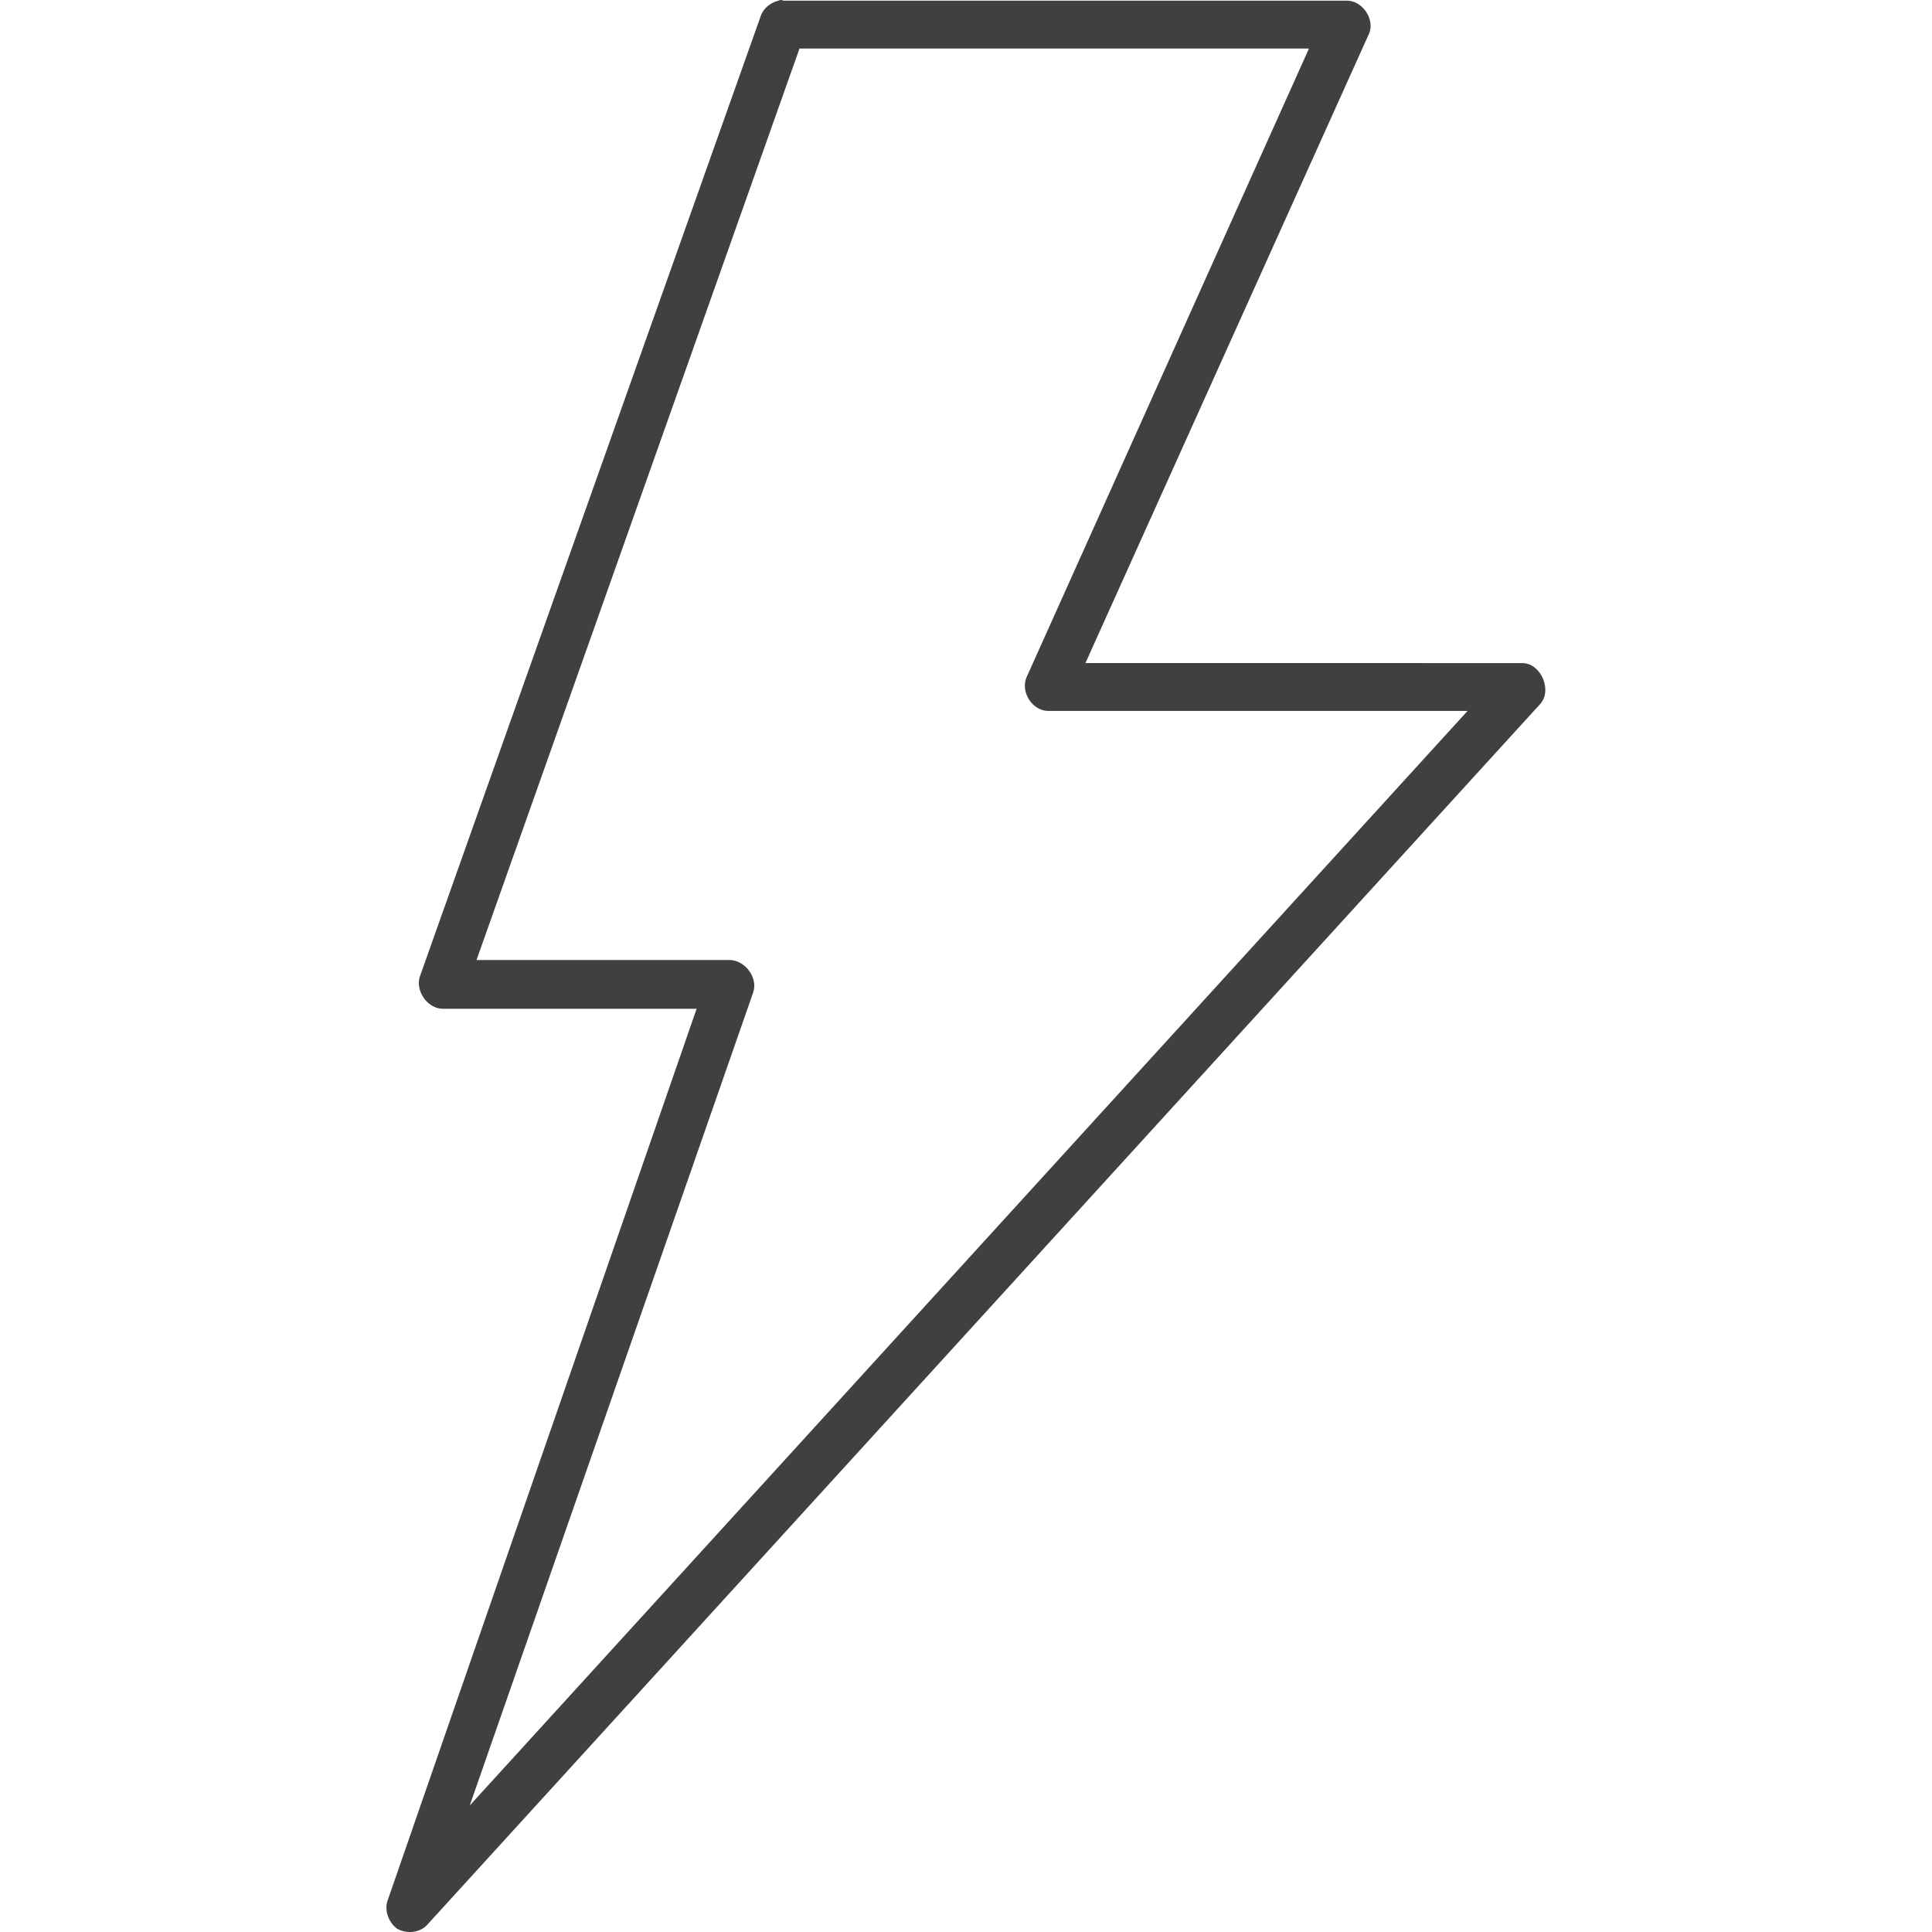<svg width="60" height="60" viewBox="0 0 60 60" fill="none" xmlns="http://www.w3.org/2000/svg">
<path d="M24.175 0.021C23.939 0.074 23.703 0.259 23.625 0.499L13.042 30.318C12.886 30.769 13.278 31.328 13.75 31.328H21.634L12.047 58.995C11.916 59.314 12.073 59.713 12.335 59.899C12.623 60.059 13.016 60.033 13.252 59.793L47.828 21.868C48.221 21.444 47.854 20.593 47.278 20.593L33.709 20.592L42.511 1.058C42.721 0.606 42.3 -0.005 41.803 0.021H24.333C24.28 -0.007 24.227 -0.007 24.175 0.021L24.175 0.021ZM24.829 1.508H40.651L31.876 21.043C31.692 21.495 32.059 22.079 32.557 22.079H45.576L14.588 56.072L23.39 30.823C23.546 30.372 23.154 29.84 22.683 29.814H14.799L24.829 1.508Z" fill="#404040"/>
</svg>
